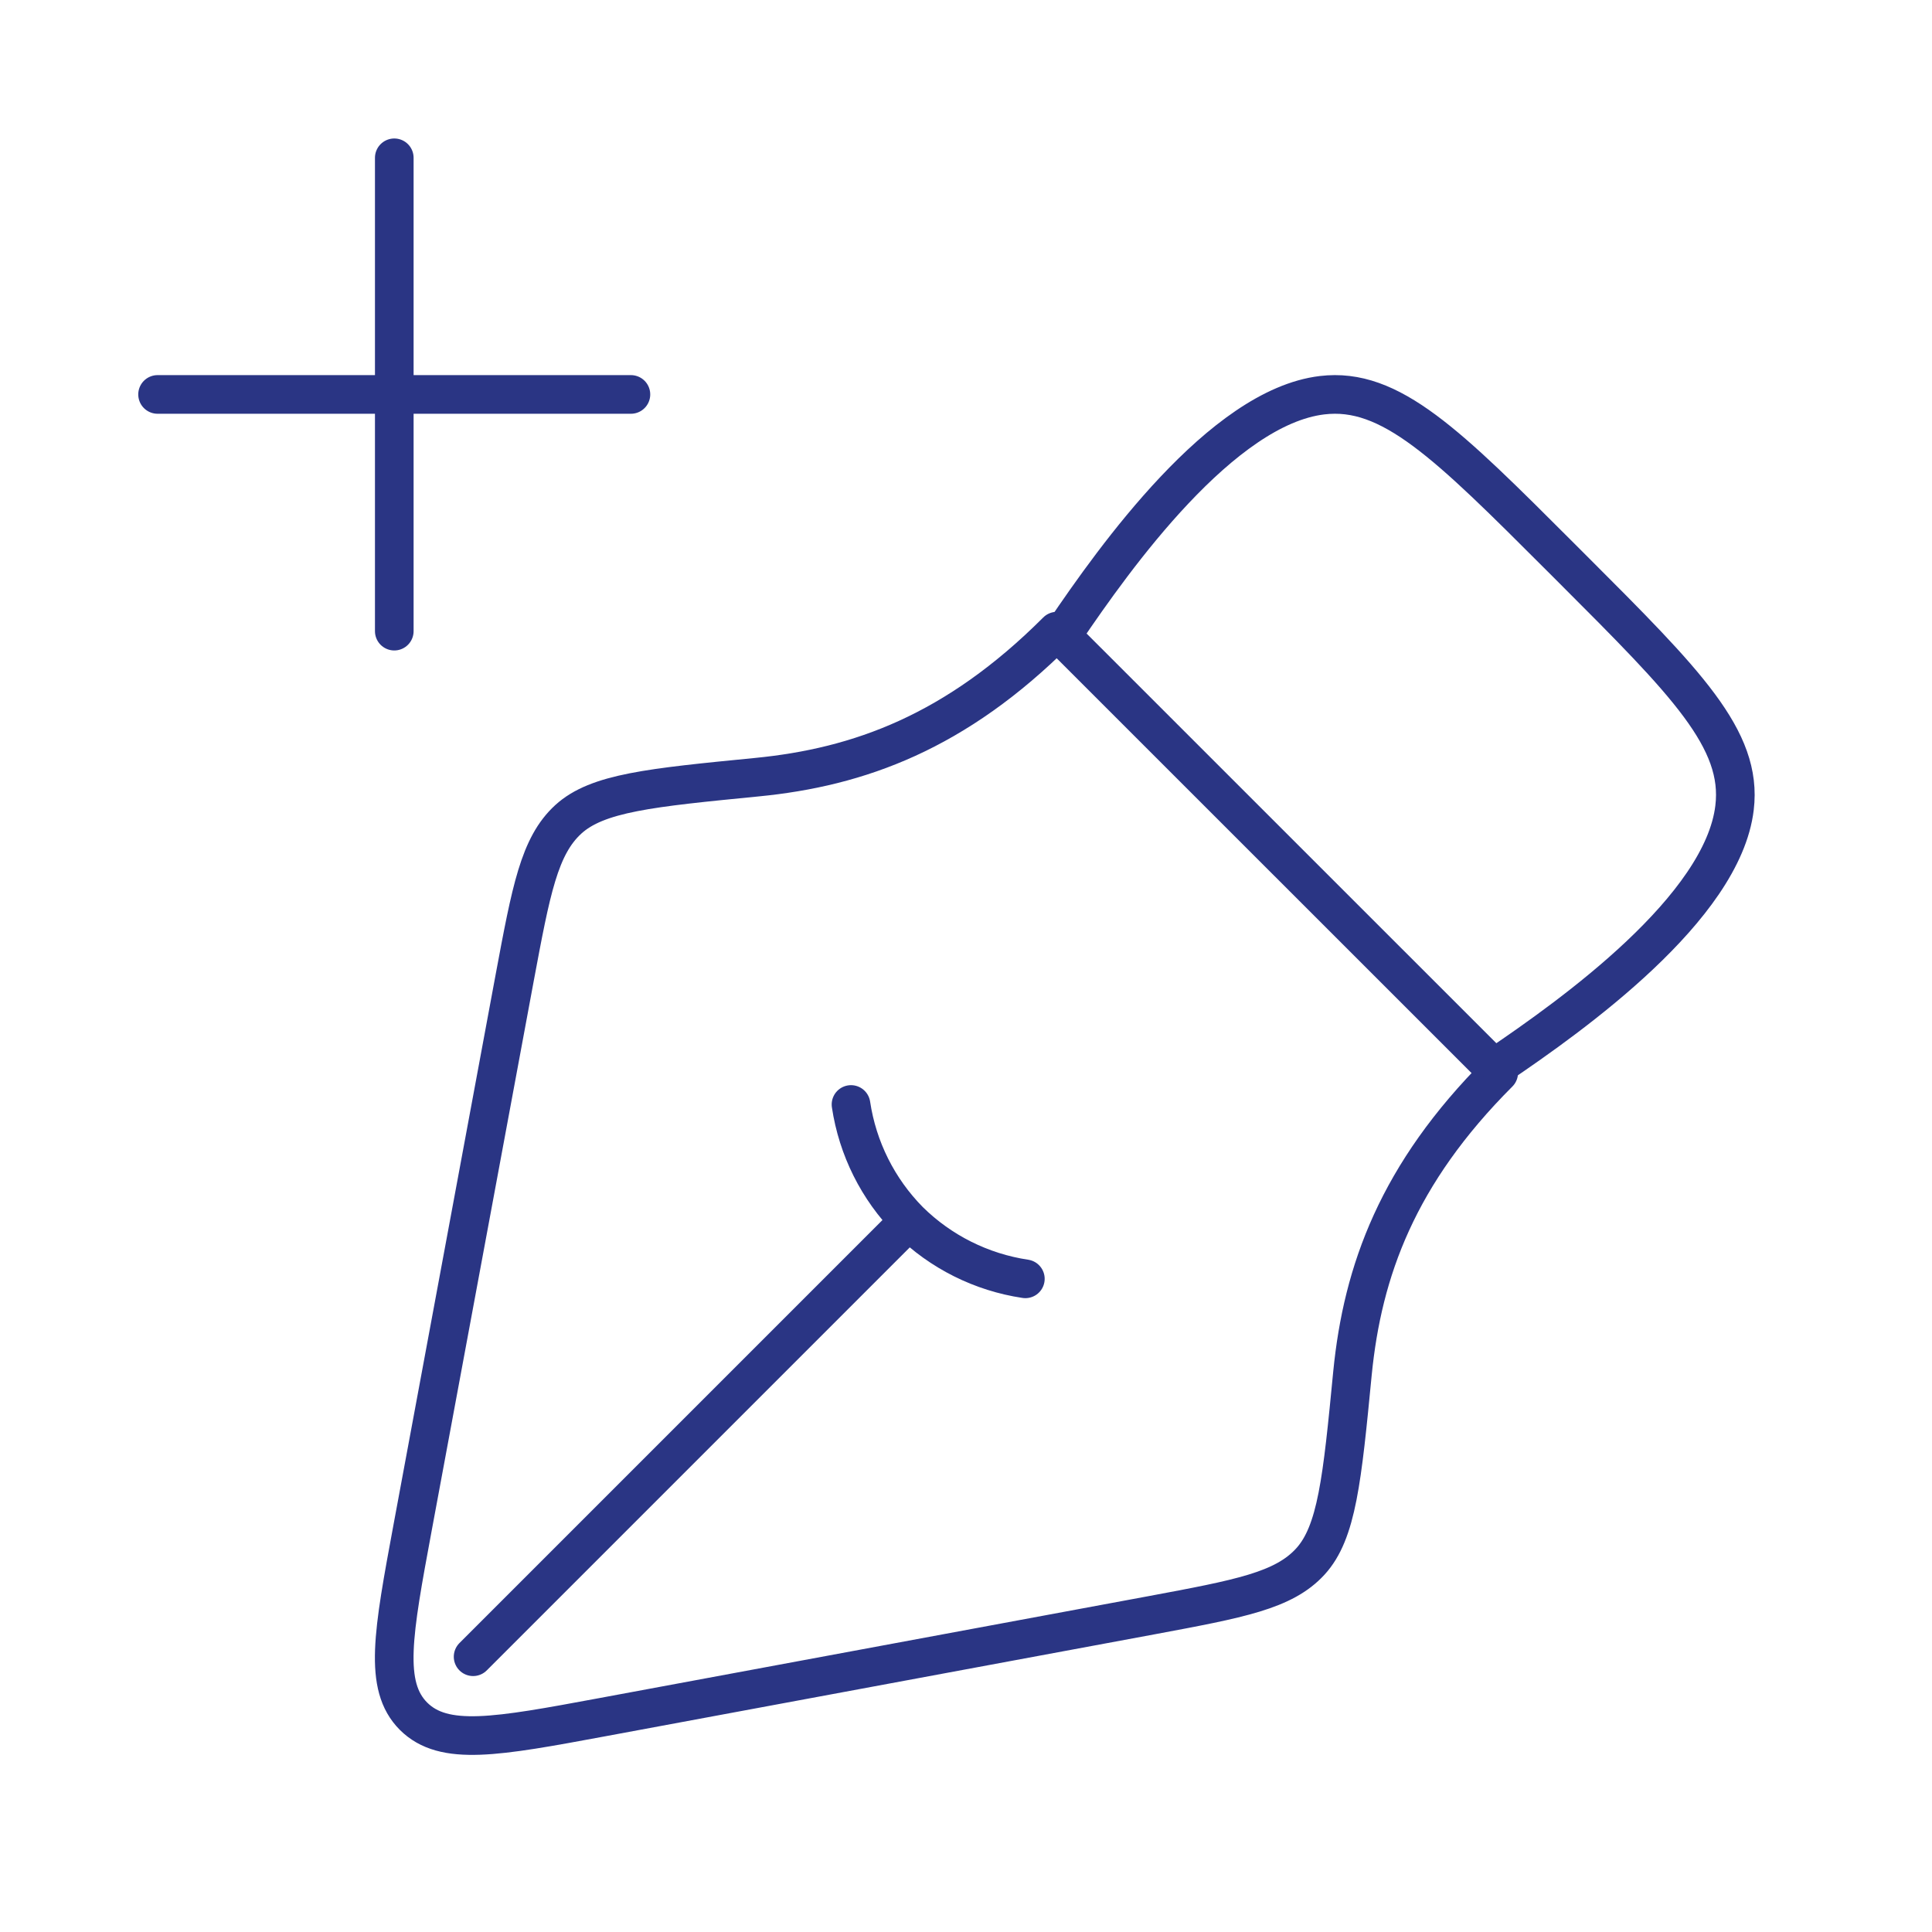 <svg width="25" height="25" viewBox="0 0 25 25" fill="none" xmlns="http://www.w3.org/2000/svg">
<path d="M14.901 20.901L7.79 22.221C6.426 22.474 5.745 22.6 5.351 22.208C4.959 21.815 5.086 21.133 5.339 19.768L6.659 12.658C6.872 11.518 6.977 10.948 7.353 10.603C7.729 10.259 8.416 10.192 9.791 10.057C11.116 9.928 12.37 9.473 13.676 8.167L19.393 13.883C18.086 15.19 17.632 16.444 17.501 17.769C17.368 19.144 17.3 19.831 16.955 20.207C16.611 20.583 16.041 20.688 14.901 20.901Z" stroke="#2A3584" stroke-width="0.5" stroke-linecap="round" stroke-linejoin="round"/>
<path d="M13.268 16.548C12.7 16.463 12.173 16.2 11.764 15.796M11.764 15.796C11.36 15.387 11.097 14.86 11.012 14.292M11.764 15.796L6.122 21.438M13.779 8.167C14.425 7.213 15.81 5.269 17.108 5.114C17.994 5.008 18.727 5.742 20.194 7.209L20.351 7.366C21.818 8.833 22.552 9.566 22.445 10.452C22.291 11.749 20.347 13.135 19.393 13.781M5.102 8.167V2.042M2.039 5.104H8.164" stroke="#2A3584" stroke-width="0.5" stroke-linecap="round" stroke-linejoin="round"/>
</svg>
